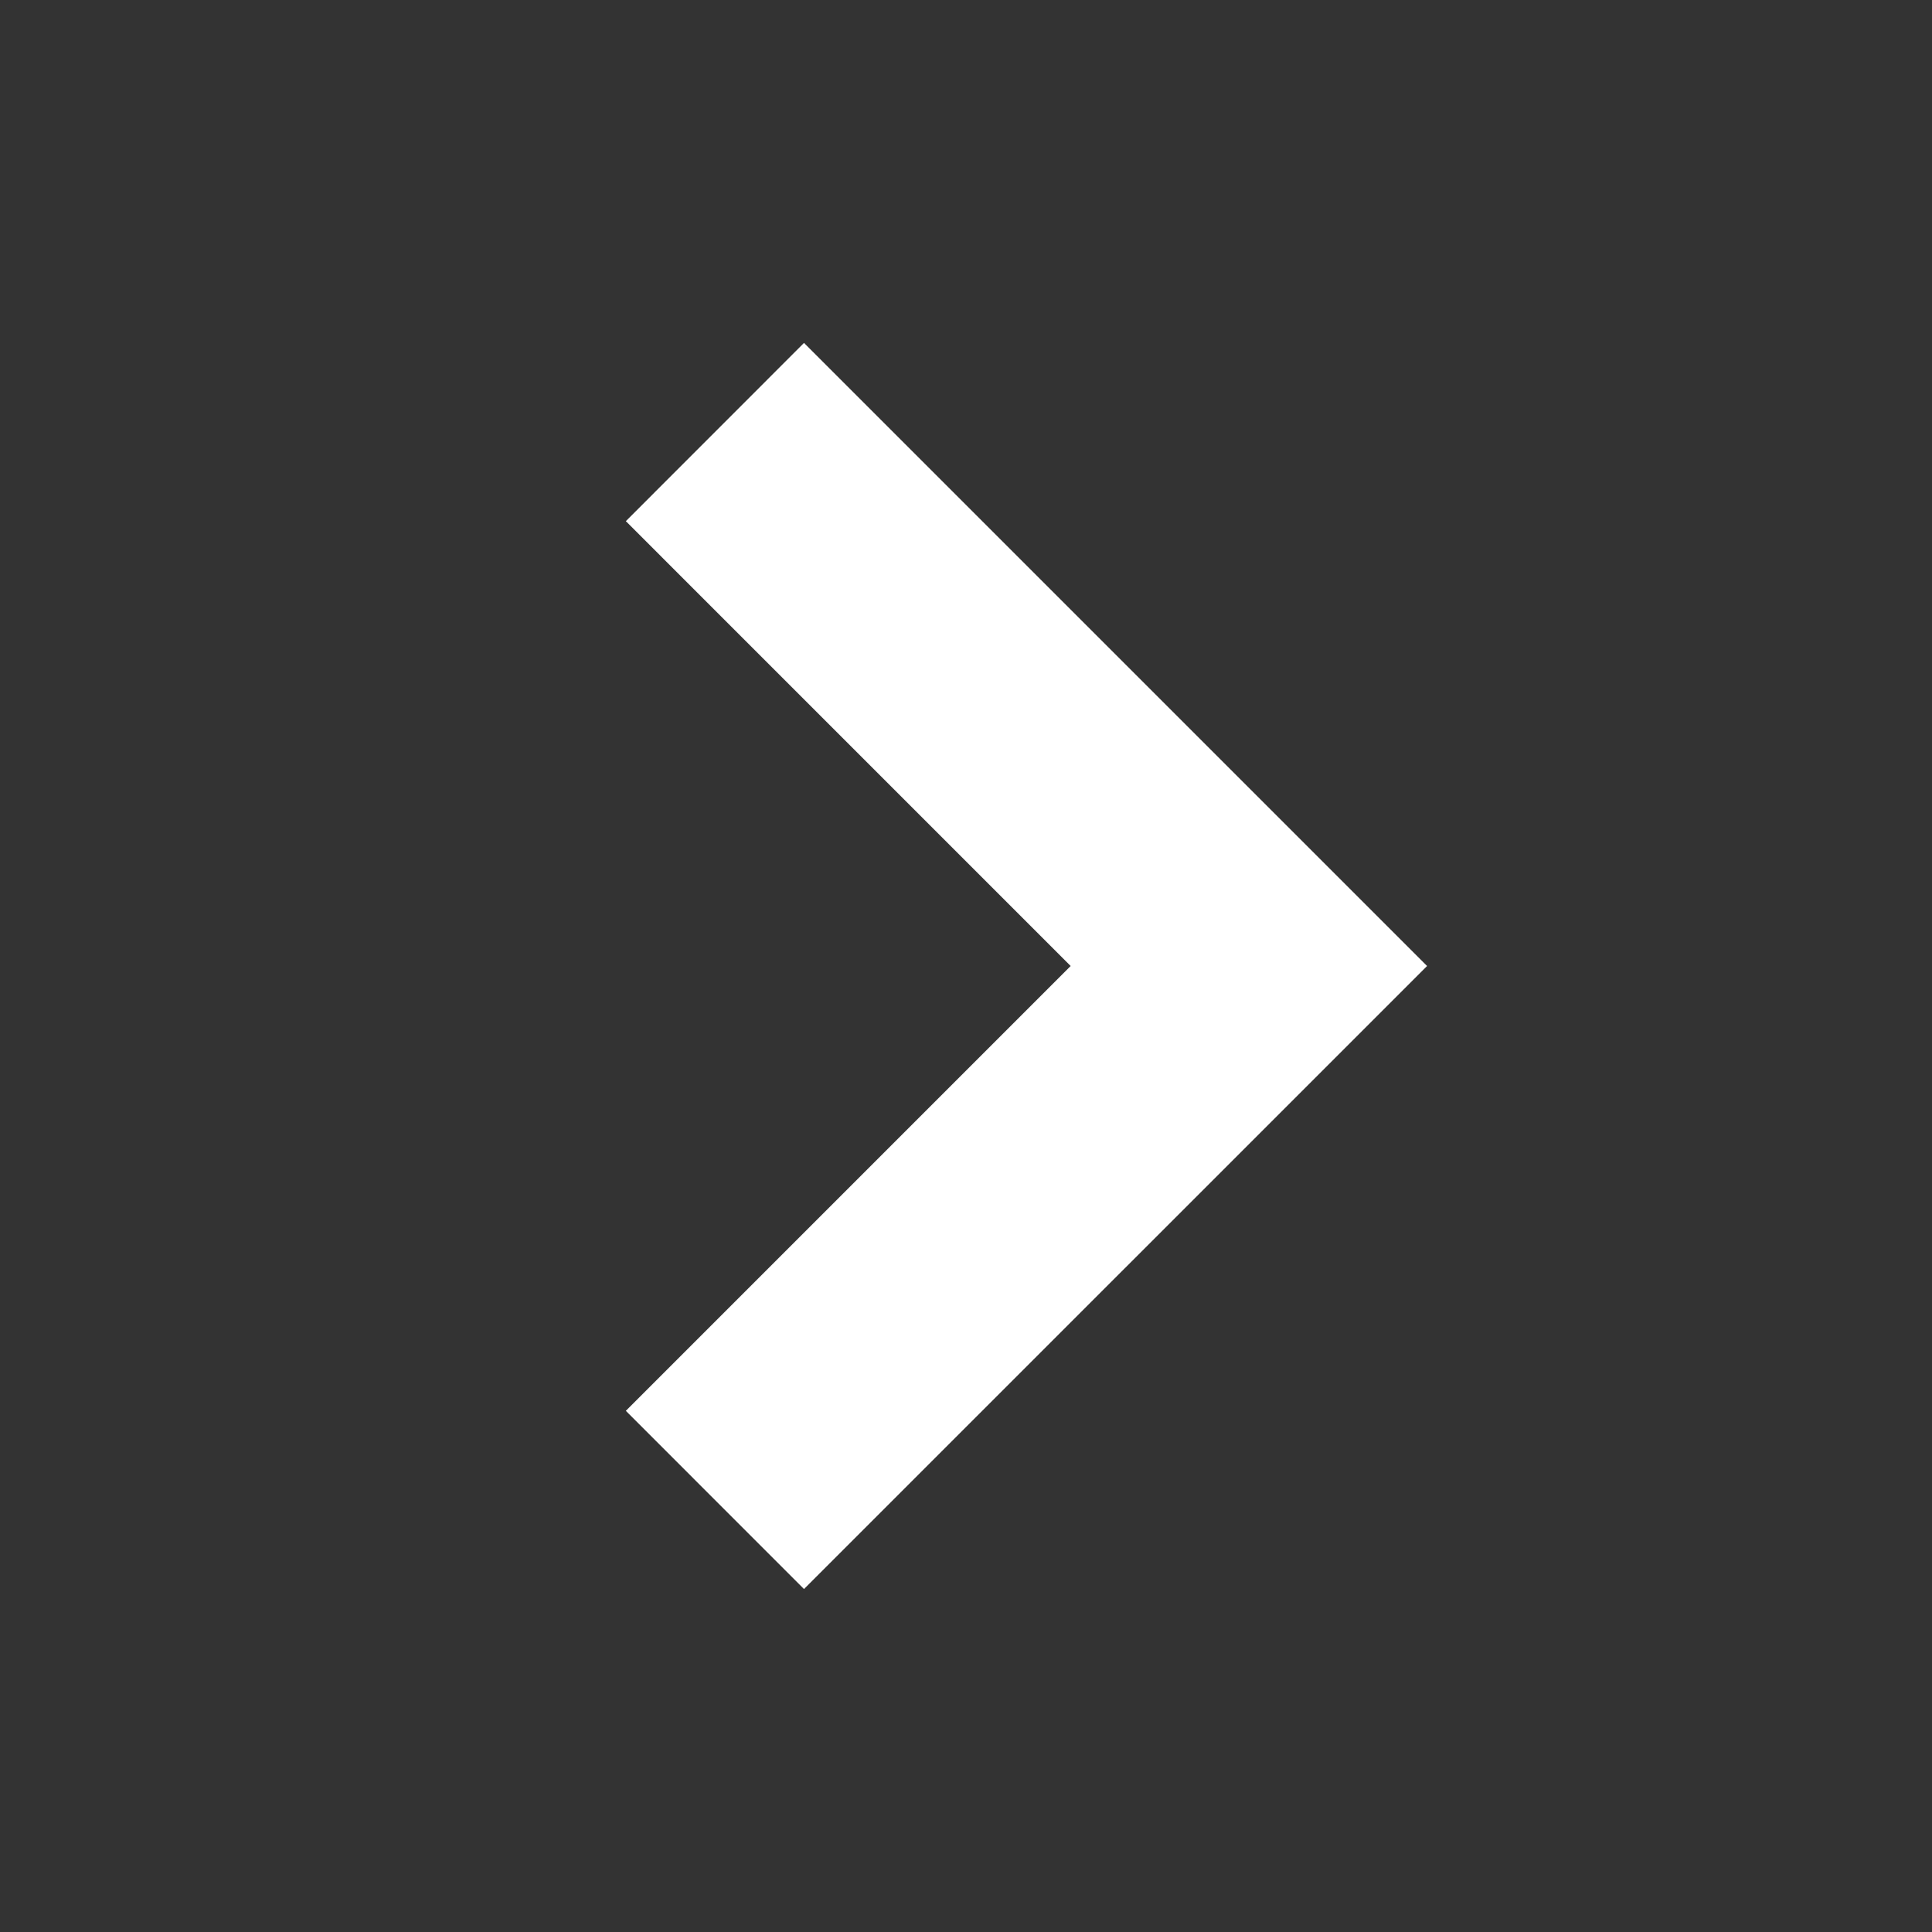 <svg
xmlns="http://www.w3.org/2000/svg"
xmlns:xlink="http://www.w3.org/1999/xlink"
width="48"
height="48"
viewBox="0 0 48 48">
  <rect x="0" y="0" width="48" height="48" fill="#333333" stroke="none"/>
  <defs>
    <symbol id="arrowRight">
        
  <title transform="rotate(0 24 24)" class="" style="">Icon</title>
  <polygon points="31.028 19.573 19.975 8.52 15.549 12.948 26.6 24 15.549 35.052 19.975 39.479 31.028 28.427 35.455 24 31.028 19.573"  transform="rotate(0 24 24)" class="" style=""/>

    </symbol>
  </defs>
    <view id="default" viewBox="0 0 48 48"></view>
    <use data-variant="default" xlink:href="#arrowRight" x="0" y="0" fill="#ffffff" />
    <view id="accent" viewBox="0 48 48 48"></view>
    <use data-variant="accent" xlink:href="#arrowRight" x="0" y="48" fill="#DADADA" />
    <view id="light" viewBox="0 96 48 48"></view>
    <use data-variant="light" xlink:href="#arrowRight" x="0" y="96" fill="#ffffff" />
</svg>
